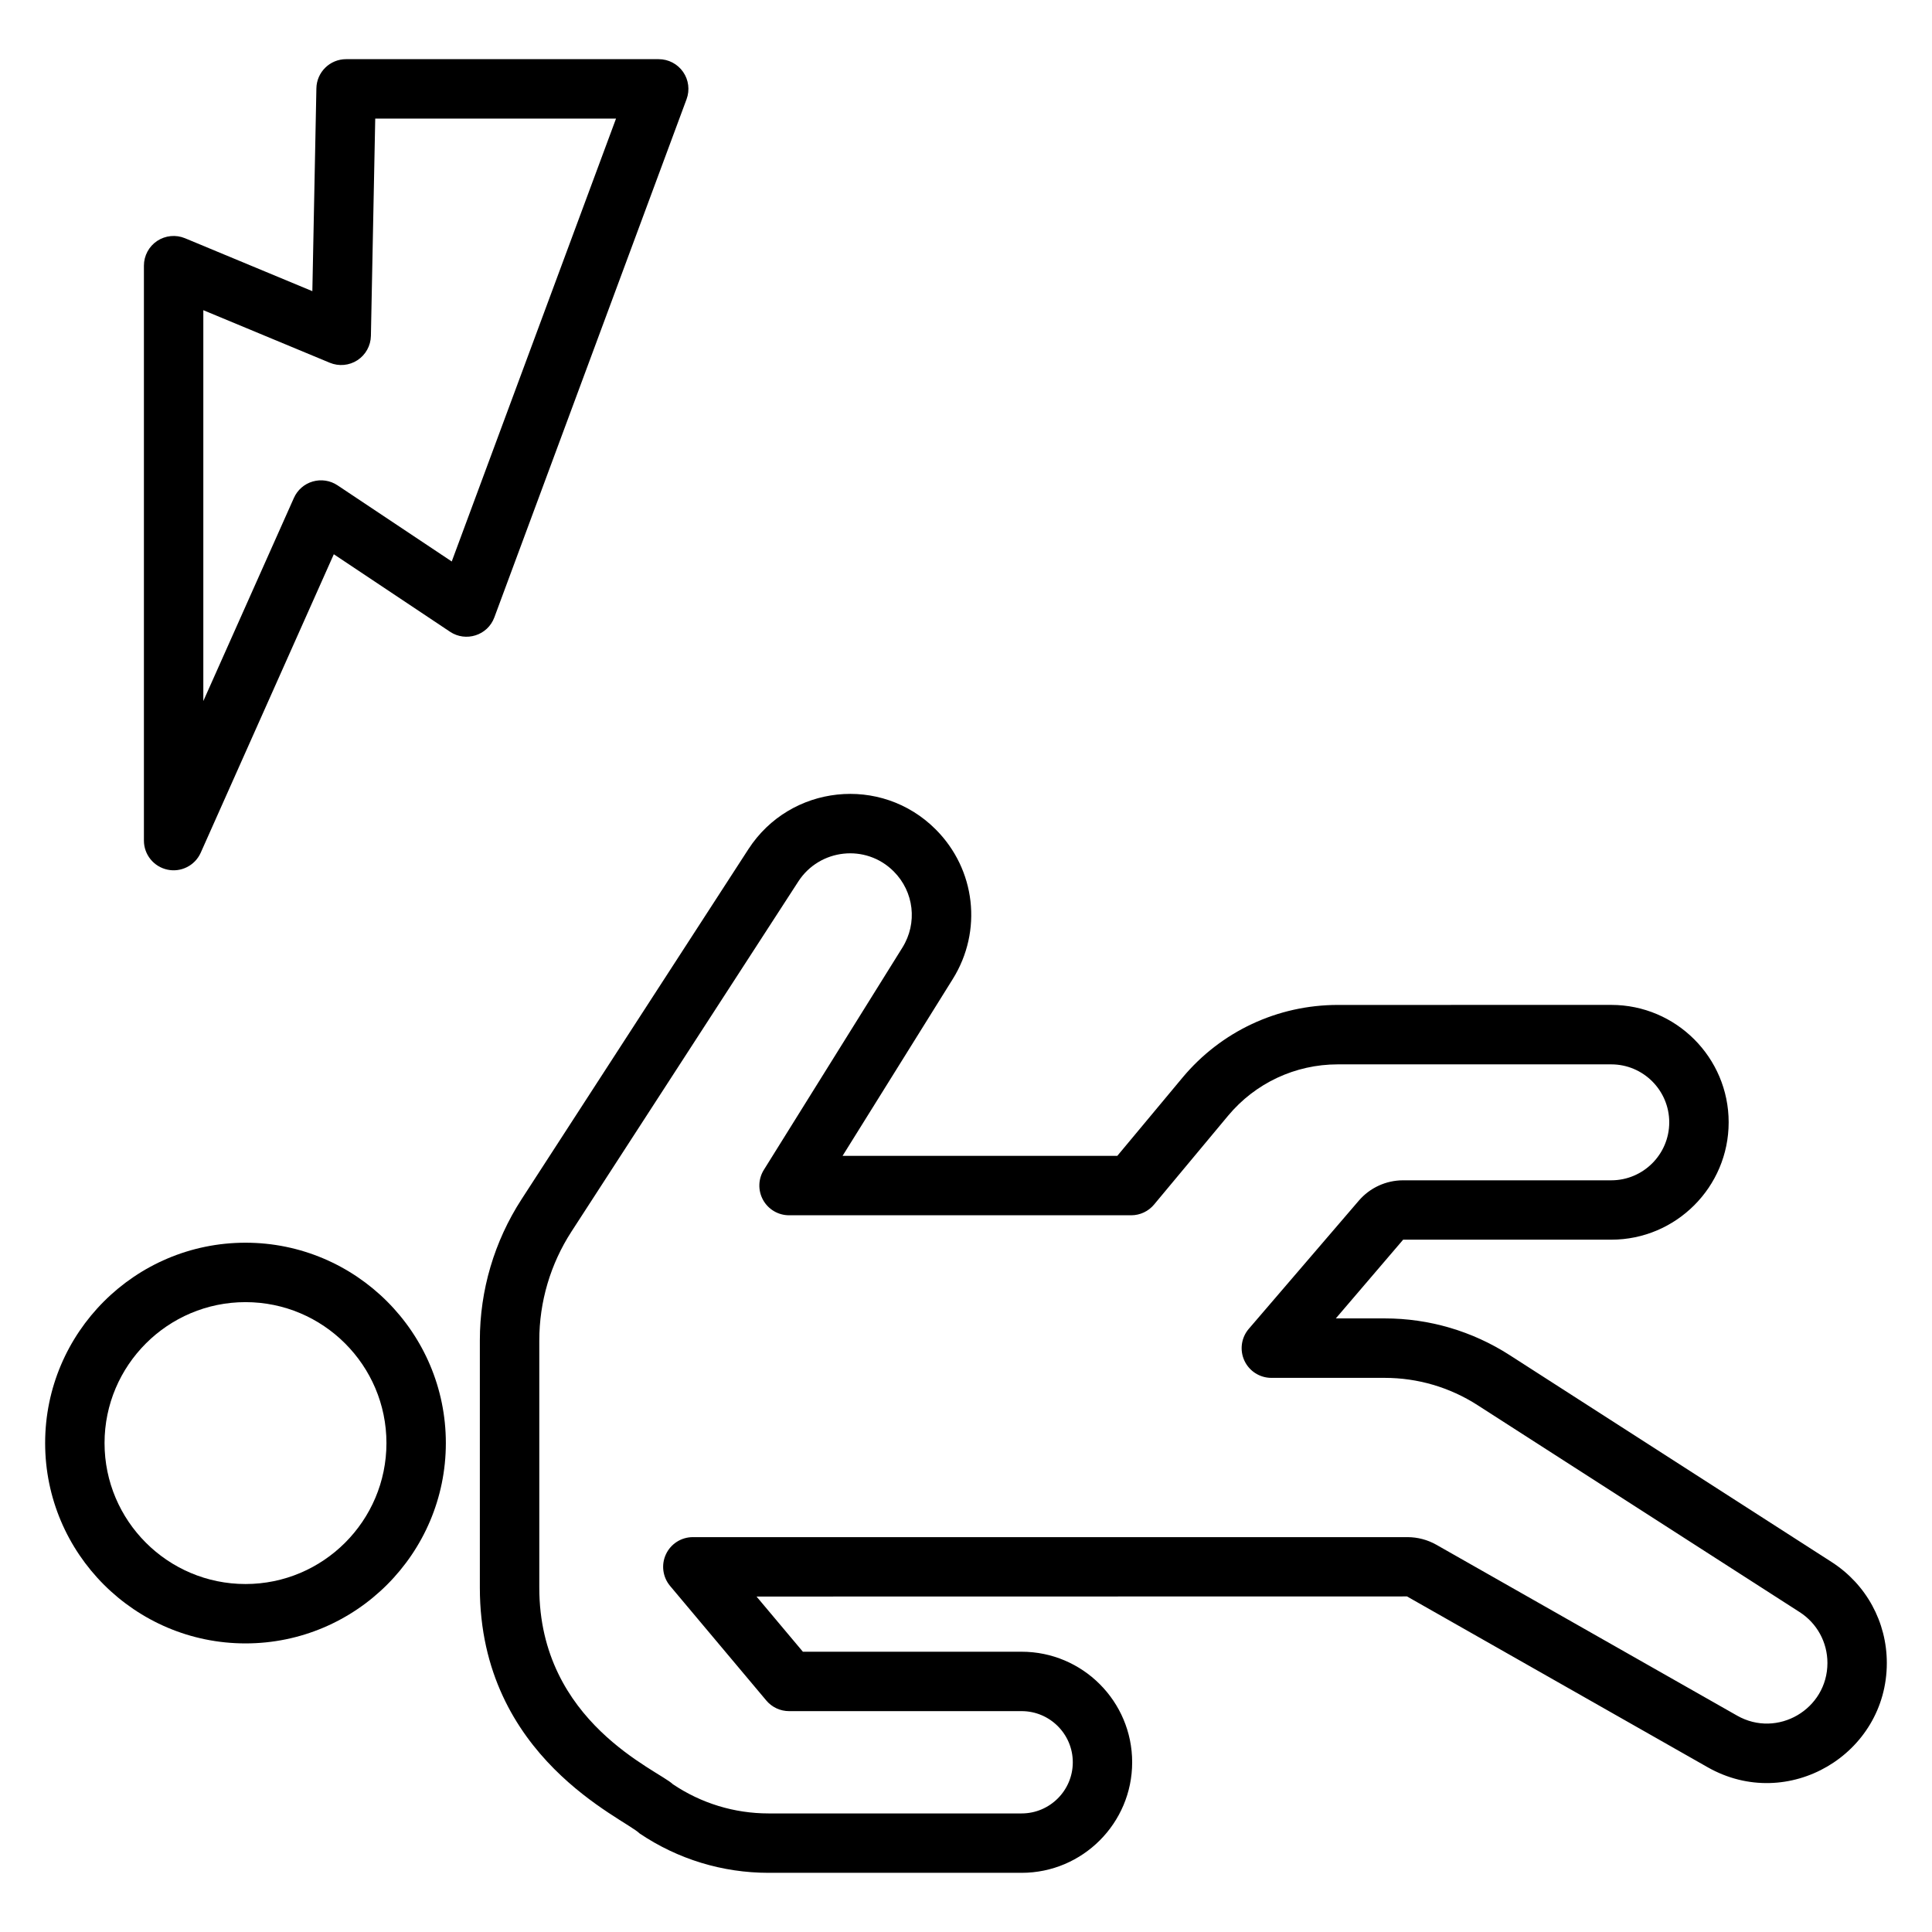 <?xml version="1.0" encoding="UTF-8"?>
<!-- Uploaded to: SVG Repo, www.svgrepo.com, Generator: SVG Repo Mixer Tools -->
<svg fill="#000000" width="800px" height="800px" version="1.1" viewBox="144 144 512 512" xmlns="http://www.w3.org/2000/svg">
 <g>
  <path d="m209.06 579.52c29.277 0 53.094-23.816 53.094-53.094 0-29.277-23.816-53.094-53.094-53.094s-53.098 23.816-53.098 53.094c0 29.281 23.82 53.094 53.098 53.094zm0-90.441c20.594 0 37.352 16.754 37.352 37.352 0 20.594-16.754 37.352-37.352 37.352s-37.355-16.754-37.355-37.352c0.004-20.598 16.758-37.352 37.355-37.352z"/>
  <path d="m629.43 557.97-85.375-54.863c-9.895-6.356-21.332-9.715-33.082-9.715h-12.965l17.84-20.863h55.156c17.152 0 31.109-13.957 31.109-31.109 0-17.152-13.957-31.109-31.109-31.109l-72.484 0.008c-15.949 0-30.949 7.027-41.16 19.281l-17.262 20.715h-72.809l29.211-46.871c7.938-12.734 6.07-29.043-4.543-39.656-14.477-14.484-38.547-11.832-49.613 5.238l-60.117 92.777c-7.238 11.172-11.062 24.113-11.062 37.422v65.535c0 45.129 38.336 61.133 42.355 65.137 10.133 6.82 21.945 10.422 34.16 10.422h67.055c16.156 0 29.301-13.141 29.301-29.297s-13.145-29.297-29.301-29.297h-57.961l-12.285-14.625 172.38-0.031 79.68 45.27c21.281 12.09 47.477-3.426 47.477-27.629 0-10.867-5.457-20.859-14.598-26.738zm-25.098 40.676-79.695-45.277c-2.328-1.316-4.969-2.012-7.637-2.012h-189.39c-3.059 0-5.844 1.773-7.133 4.547-1.297 2.769-0.859 6.043 1.105 8.387l25.5 30.367c1.496 1.781 3.703 2.809 6.027 2.809h61.633c7.477 0 13.559 6.082 13.559 13.555 0 7.473-6.082 13.555-13.559 13.555h-67.055c-9.074 0-17.848-2.676-25.367-7.738-3.828-3.719-35.402-16.328-35.402-52.074v-65.535c0-10.262 2.953-20.246 8.531-28.859l60.117-92.777c5.606-8.656 17.859-10.078 25.266-2.672 5.406 5.406 6.359 13.711 2.312 20.199l-36.715 58.902c-1.516 2.426-1.59 5.481-0.203 7.984 1.387 2.5 4.023 4.051 6.883 4.051h90.676c2.336 0 4.551-1.039 6.047-2.832l19.621-23.547c7.211-8.652 17.805-13.613 29.066-13.613h72.484c8.473 0 15.363 6.891 15.363 15.363 0 8.473-6.891 15.363-15.363 15.363h-55.156c-4.531 0-8.816 1.973-11.754 5.402l-29.145 33.953c-2.004 2.332-2.465 5.621-1.18 8.414 1.285 2.793 4.078 4.586 7.152 4.586h30.051c8.73 0 17.223 2.496 24.574 7.215l85.371 54.855c4.617 2.965 7.371 8.008 7.371 13.492 0 12.258-13.262 20.027-23.953 13.938z"/>
  <path d="m318.57 159.68h-82.852c-4.285 0-7.785 3.43-7.871 7.715l-1.07 53.766-33.746-14.027c-2.438-1.008-5.199-0.73-7.391 0.719-2.188 1.461-3.5 3.922-3.5 6.551v152.36c0 3.719 2.598 6.926 6.234 7.699 3.519 0.77 7.277-1.02 8.824-4.492l35.266-79.09 30.801 20.539c4.168 2.785 9.957 1.004 11.746-3.812l50.938-137.32c0.895-2.414 0.555-5.117-0.918-7.234-1.473-2.113-3.887-3.375-6.461-3.375zm-54.855 133.12-30.273-20.188c-1.938-1.293-4.332-1.652-6.555-1.012-2.231 0.641-4.059 2.238-5 4.356l-24.004 53.828v-103.58l33.516 13.93c2.406 1 5.152 0.742 7.328-0.676 2.18-1.422 3.512-3.832 3.566-6.434l1.148-57.594h63.812z"/>
 </g>
</svg>